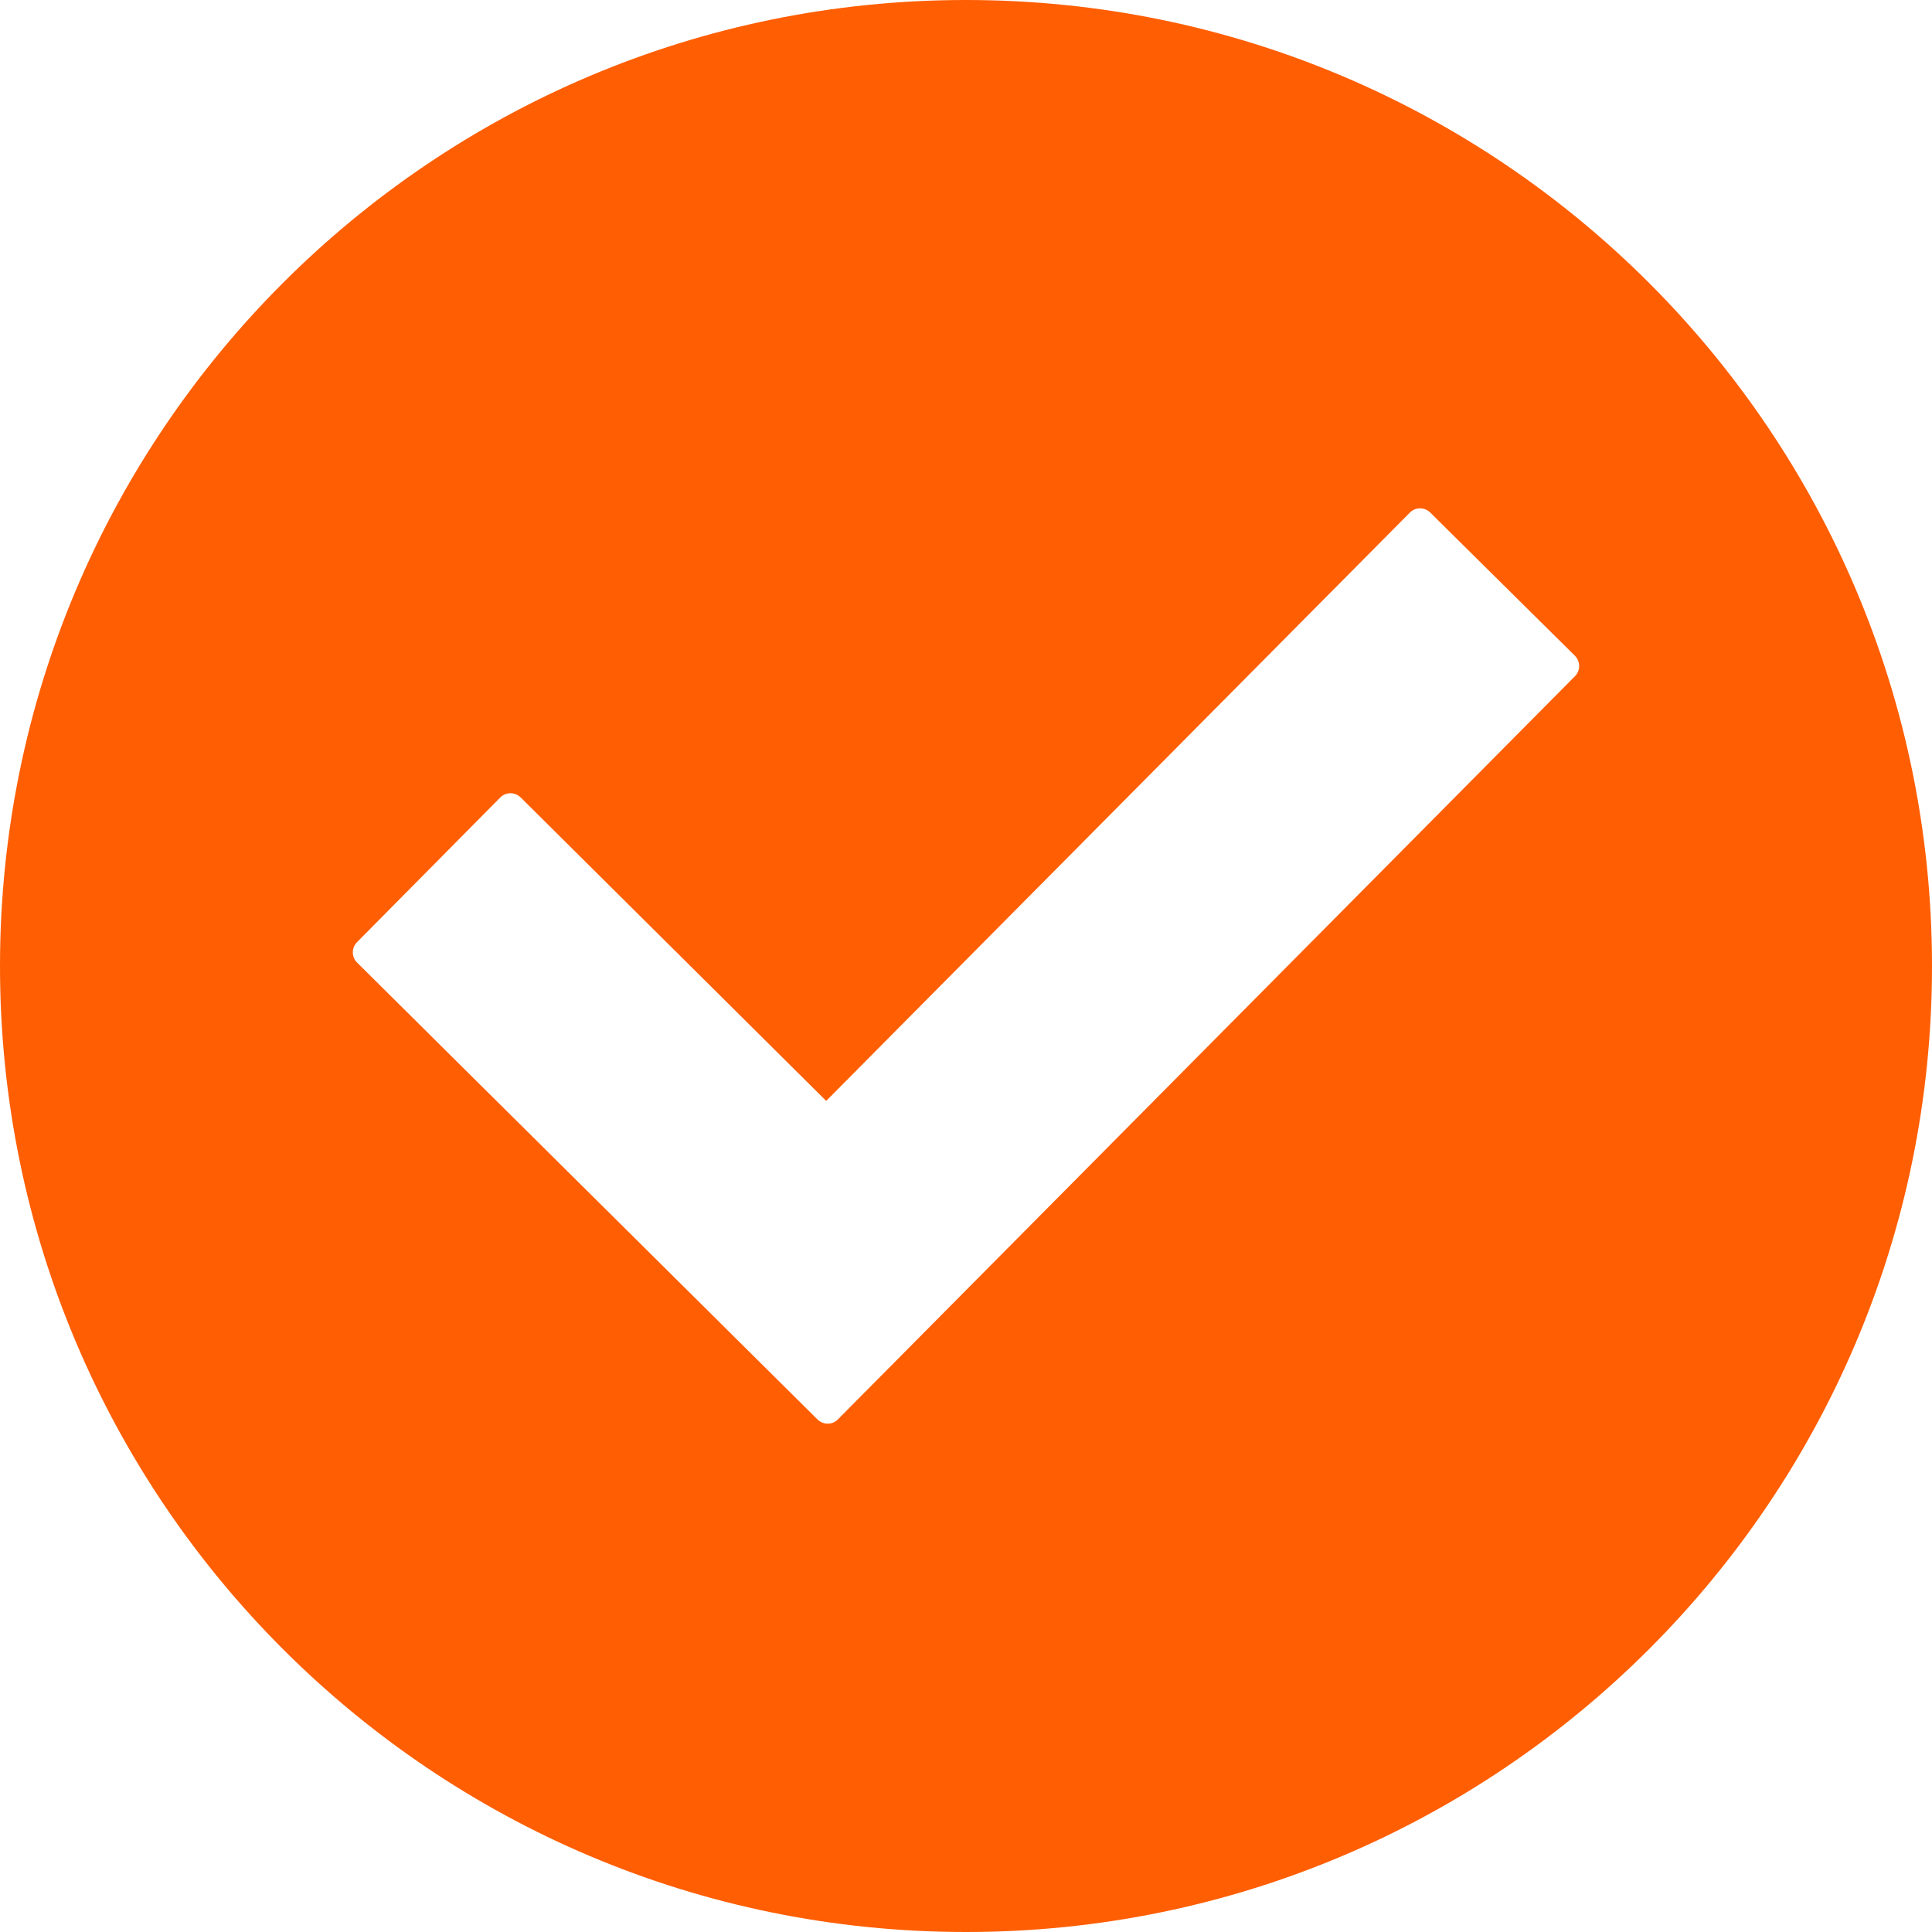 <svg width="35" height="35" viewBox="0 0 35 35" fill="none" xmlns="http://www.w3.org/2000/svg">
    <path fill-rule="evenodd" clip-rule="evenodd" d="M35 17.503C35 7.833 27.165 0 17.5 0C7.836 0 6.83584e-05 7.833 0 17.503C0 27.167 7.835 35 17.5 35C27.165 35 35 27.167 35 17.503ZM25.724 9.209C25.793 9.209 25.86 9.236 25.909 9.284L28.531 11.88C28.555 11.905 28.575 11.933 28.588 11.965C28.601 11.996 28.608 12.03 28.608 12.064C28.609 12.098 28.602 12.133 28.589 12.164C28.576 12.196 28.557 12.225 28.533 12.249L15.179 25.714C15.131 25.763 15.065 25.791 14.995 25.791H14.994C14.926 25.791 14.86 25.764 14.811 25.716L6.468 17.437C6.42 17.389 6.392 17.323 6.392 17.254C6.391 17.185 6.419 17.118 6.467 17.069L9.063 14.447C9.087 14.423 9.116 14.403 9.148 14.39C9.179 14.377 9.213 14.37 9.247 14.37C9.316 14.37 9.382 14.398 9.432 14.446L14.967 19.944L25.541 9.286C25.59 9.237 25.655 9.209 25.724 9.209Z" fill="#FF5E03"/>
</svg>